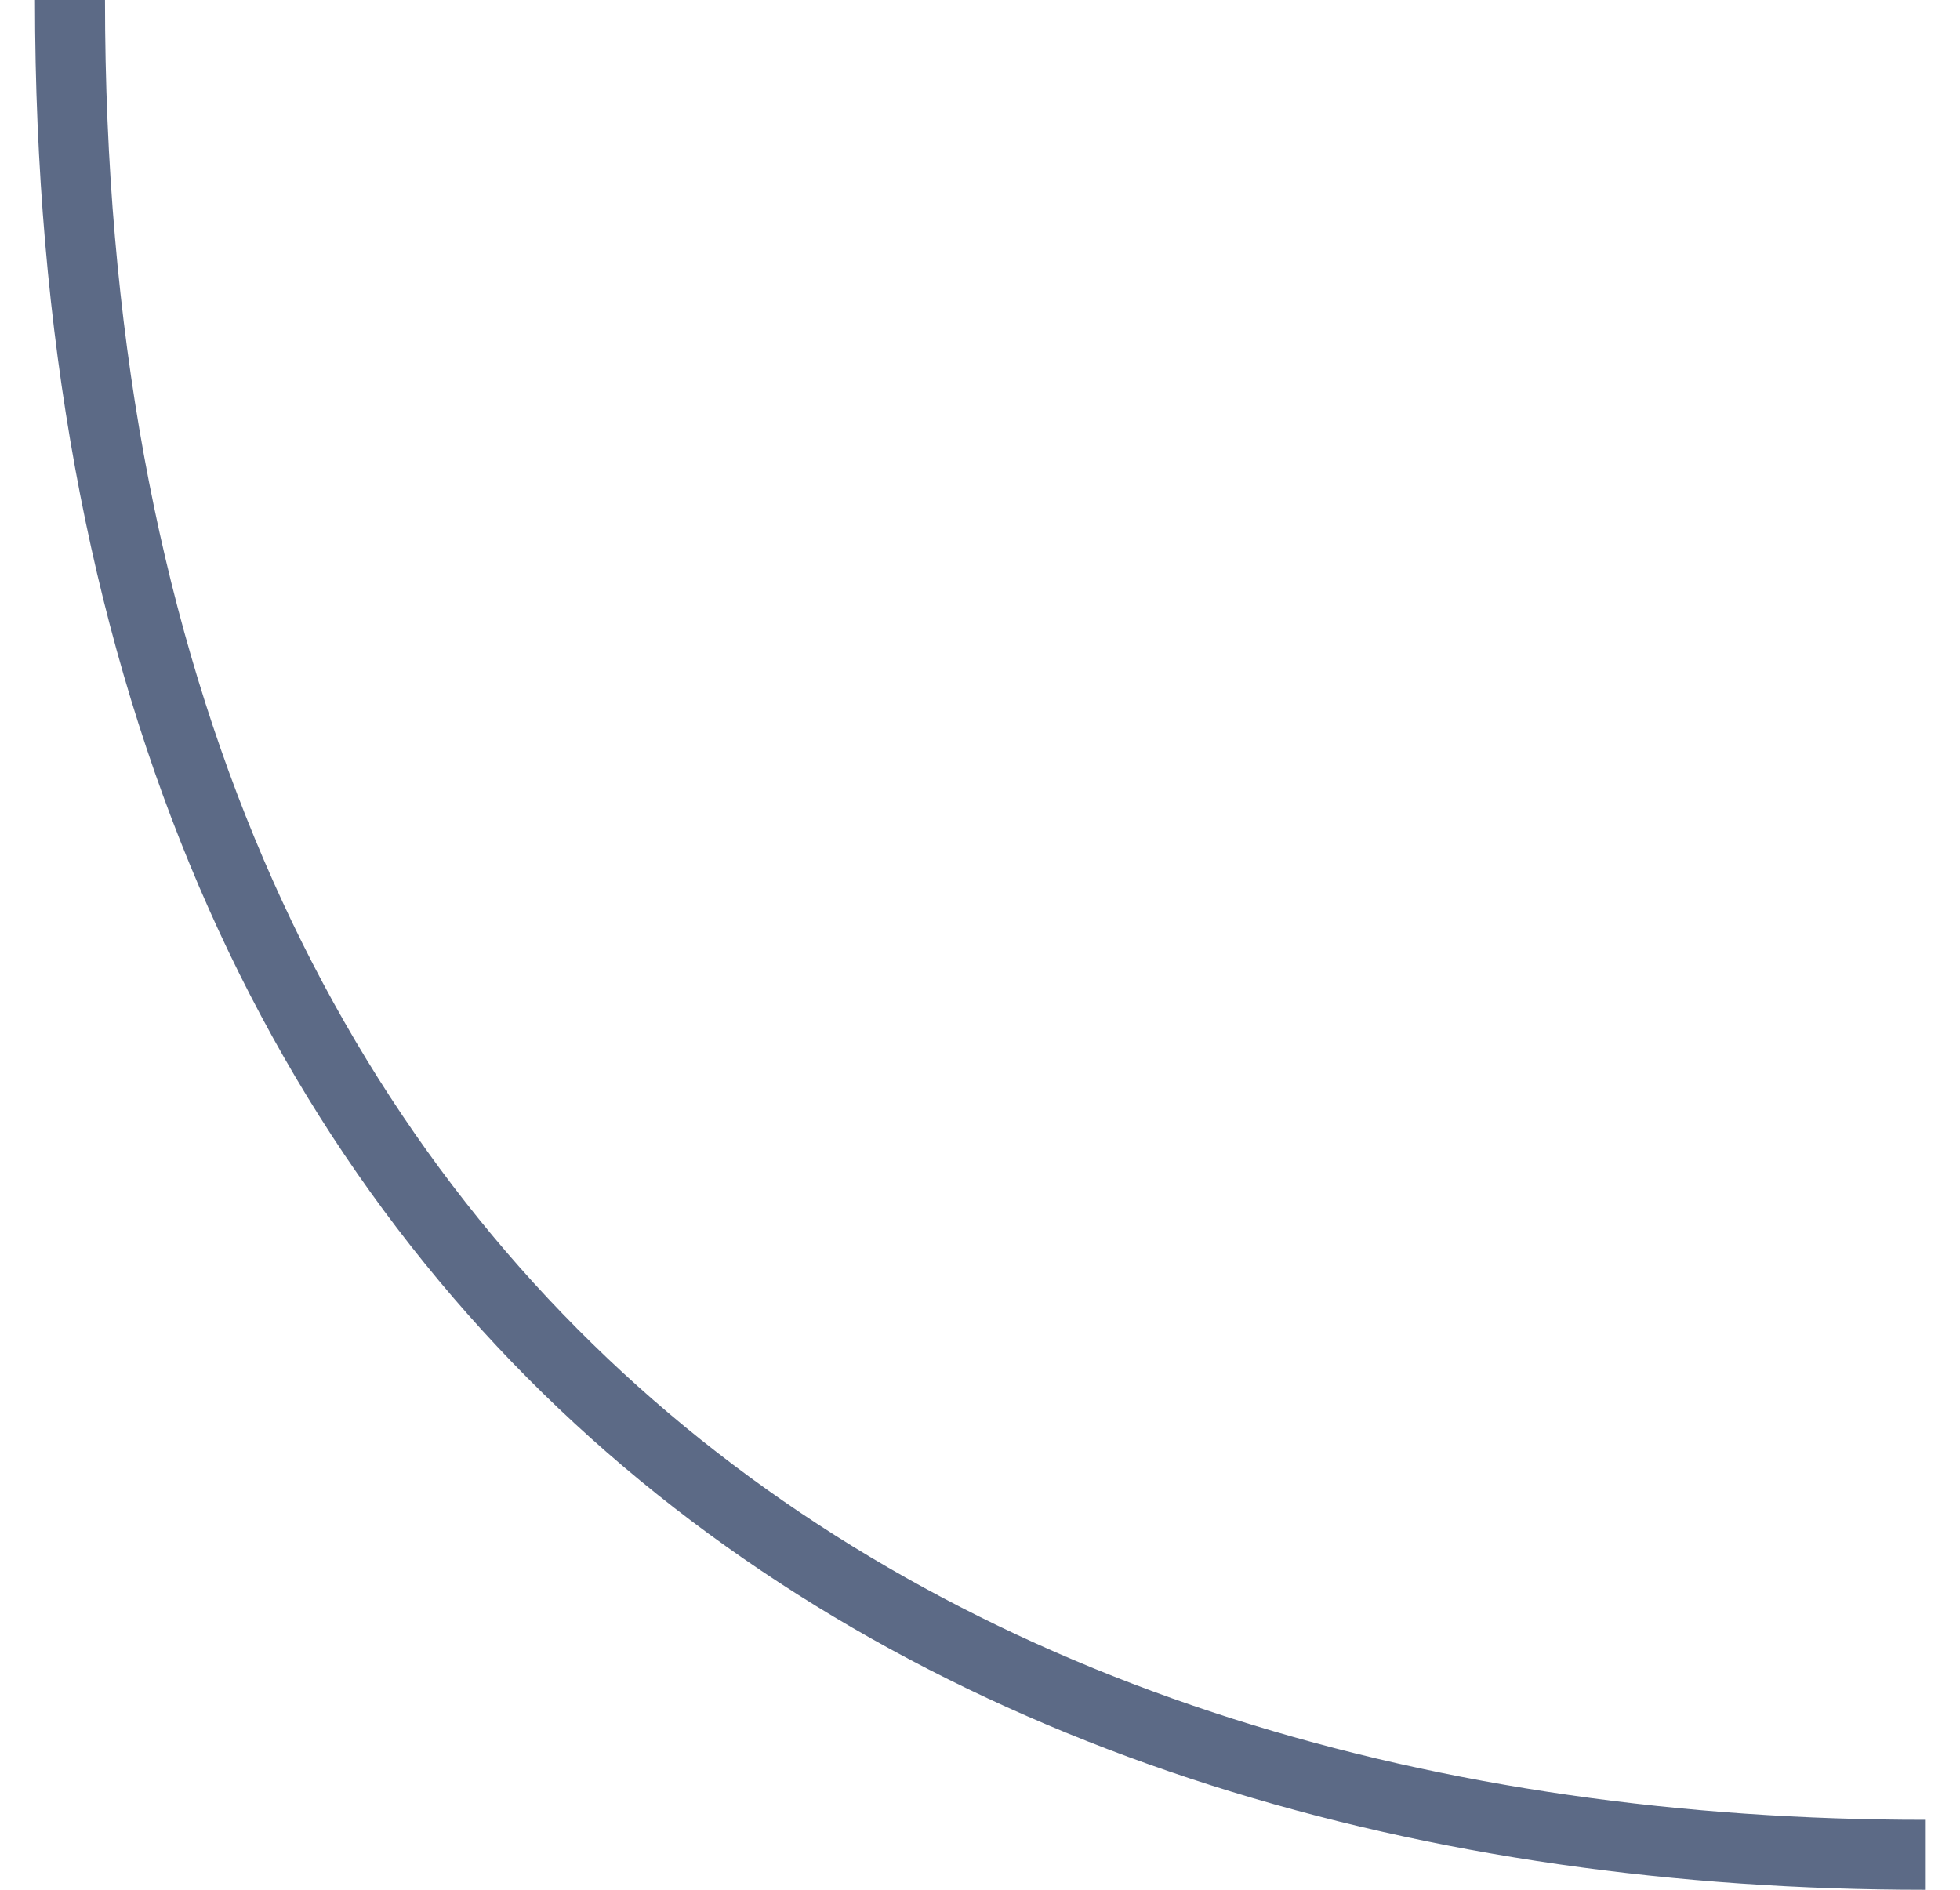 <?xml version="1.0" encoding="UTF-8"?> <svg xmlns="http://www.w3.org/2000/svg" width="28" height="27" viewBox="0 0 28 27" fill="none"> <path d="M1 0C1 19 13.5 26.5 27.5 26.5" stroke="#5C6A86"></path> </svg> 